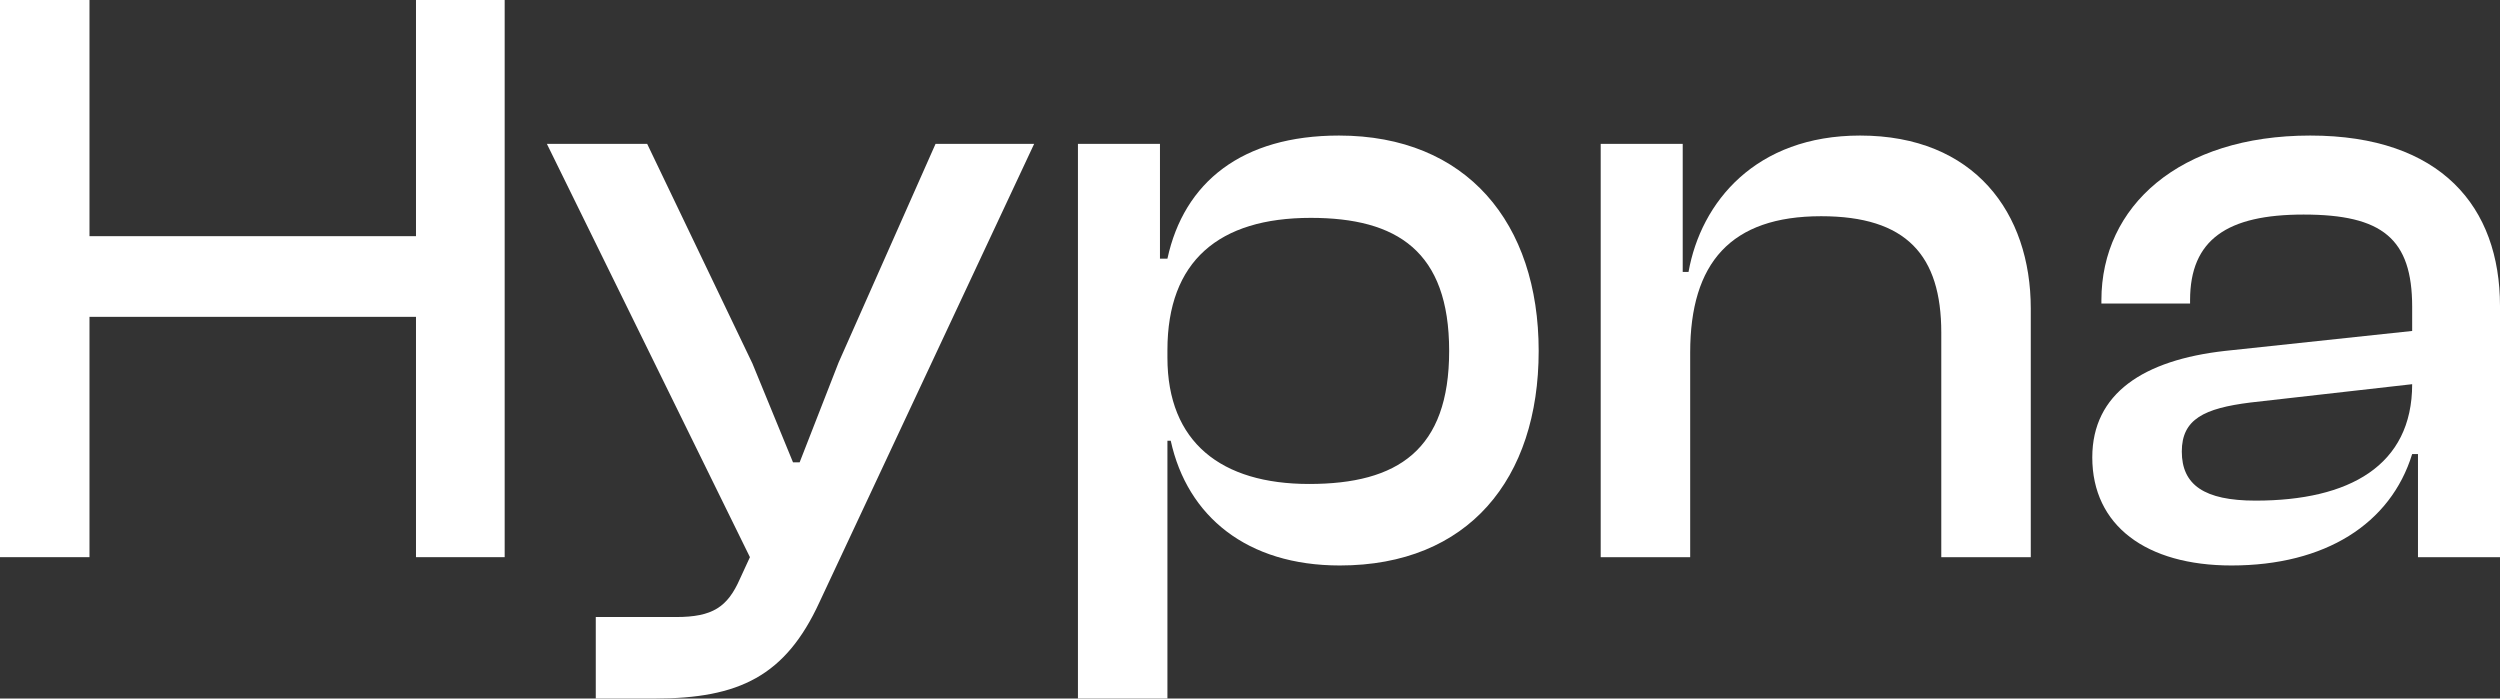 <svg width="68" height="19" viewBox="0 0 68 19" fill="none" xmlns="http://www.w3.org/2000/svg">
<rect x="0" y="0" width="68" height="19" fill="#333333" stroke="none"/>
<path d="M2.434 15.155H0V0H2.434V6.424H11.315V0H13.727V15.155H11.315V8.618H2.434V15.155Z" fill="white"/>
<path d="M17.806 19H16.205V16.783H18.392C19.383 16.783 19.789 16.512 20.127 15.743L20.398 15.155L14.875 3.913H17.603L20.465 9.885L21.57 12.576H21.75L22.809 9.862L25.447 3.913H28.129L22.291 16.376C21.367 18.389 20.105 19 17.806 19Z" fill="white"/>
<path d="M31.754 19H29.32V3.913H31.551V7.035H31.754C32.205 4.954 33.782 3.687 36.419 3.687C39.891 3.687 41.852 6.062 41.852 9.545C41.852 13.029 39.936 15.381 36.442 15.381C33.918 15.381 32.295 14.046 31.844 11.988H31.754V19ZM31.754 9.726C31.754 12.033 33.219 13.164 35.608 13.164C38.02 13.164 39.417 12.237 39.417 9.545C39.417 6.831 37.997 5.926 35.653 5.926C33.151 5.926 31.754 7.102 31.754 9.523V9.726Z" fill="white"/>
<path d="M45.973 15.155H43.539V3.913H45.77V7.396H45.928C46.266 5.496 47.754 3.687 50.594 3.687C53.704 3.687 55.237 5.79 55.237 8.392V15.155H52.803V9.048C52.803 6.944 51.856 5.881 49.535 5.881C47.078 5.881 45.973 7.148 45.973 9.59V15.155Z" fill="white"/>
<path d="M60.697 15.381C58.376 15.381 56.91 14.295 56.91 12.441C56.91 10.699 58.308 9.794 60.517 9.545L65.611 9.002V8.346C65.611 6.492 64.799 5.836 62.658 5.836C60.584 5.836 59.57 6.514 59.57 8.165V8.256H57.158V8.165C57.158 5.61 59.277 3.687 62.838 3.687C66.4 3.687 68 5.632 68 8.324V15.155H65.769V12.35H65.611C65.025 14.25 63.244 15.381 60.697 15.381ZM59.345 12.282C59.345 13.187 59.953 13.617 61.351 13.617C63.898 13.617 65.611 12.667 65.611 10.45L61.215 10.948C59.953 11.106 59.345 11.4 59.345 12.282Z" fill="white"/>
</svg>
